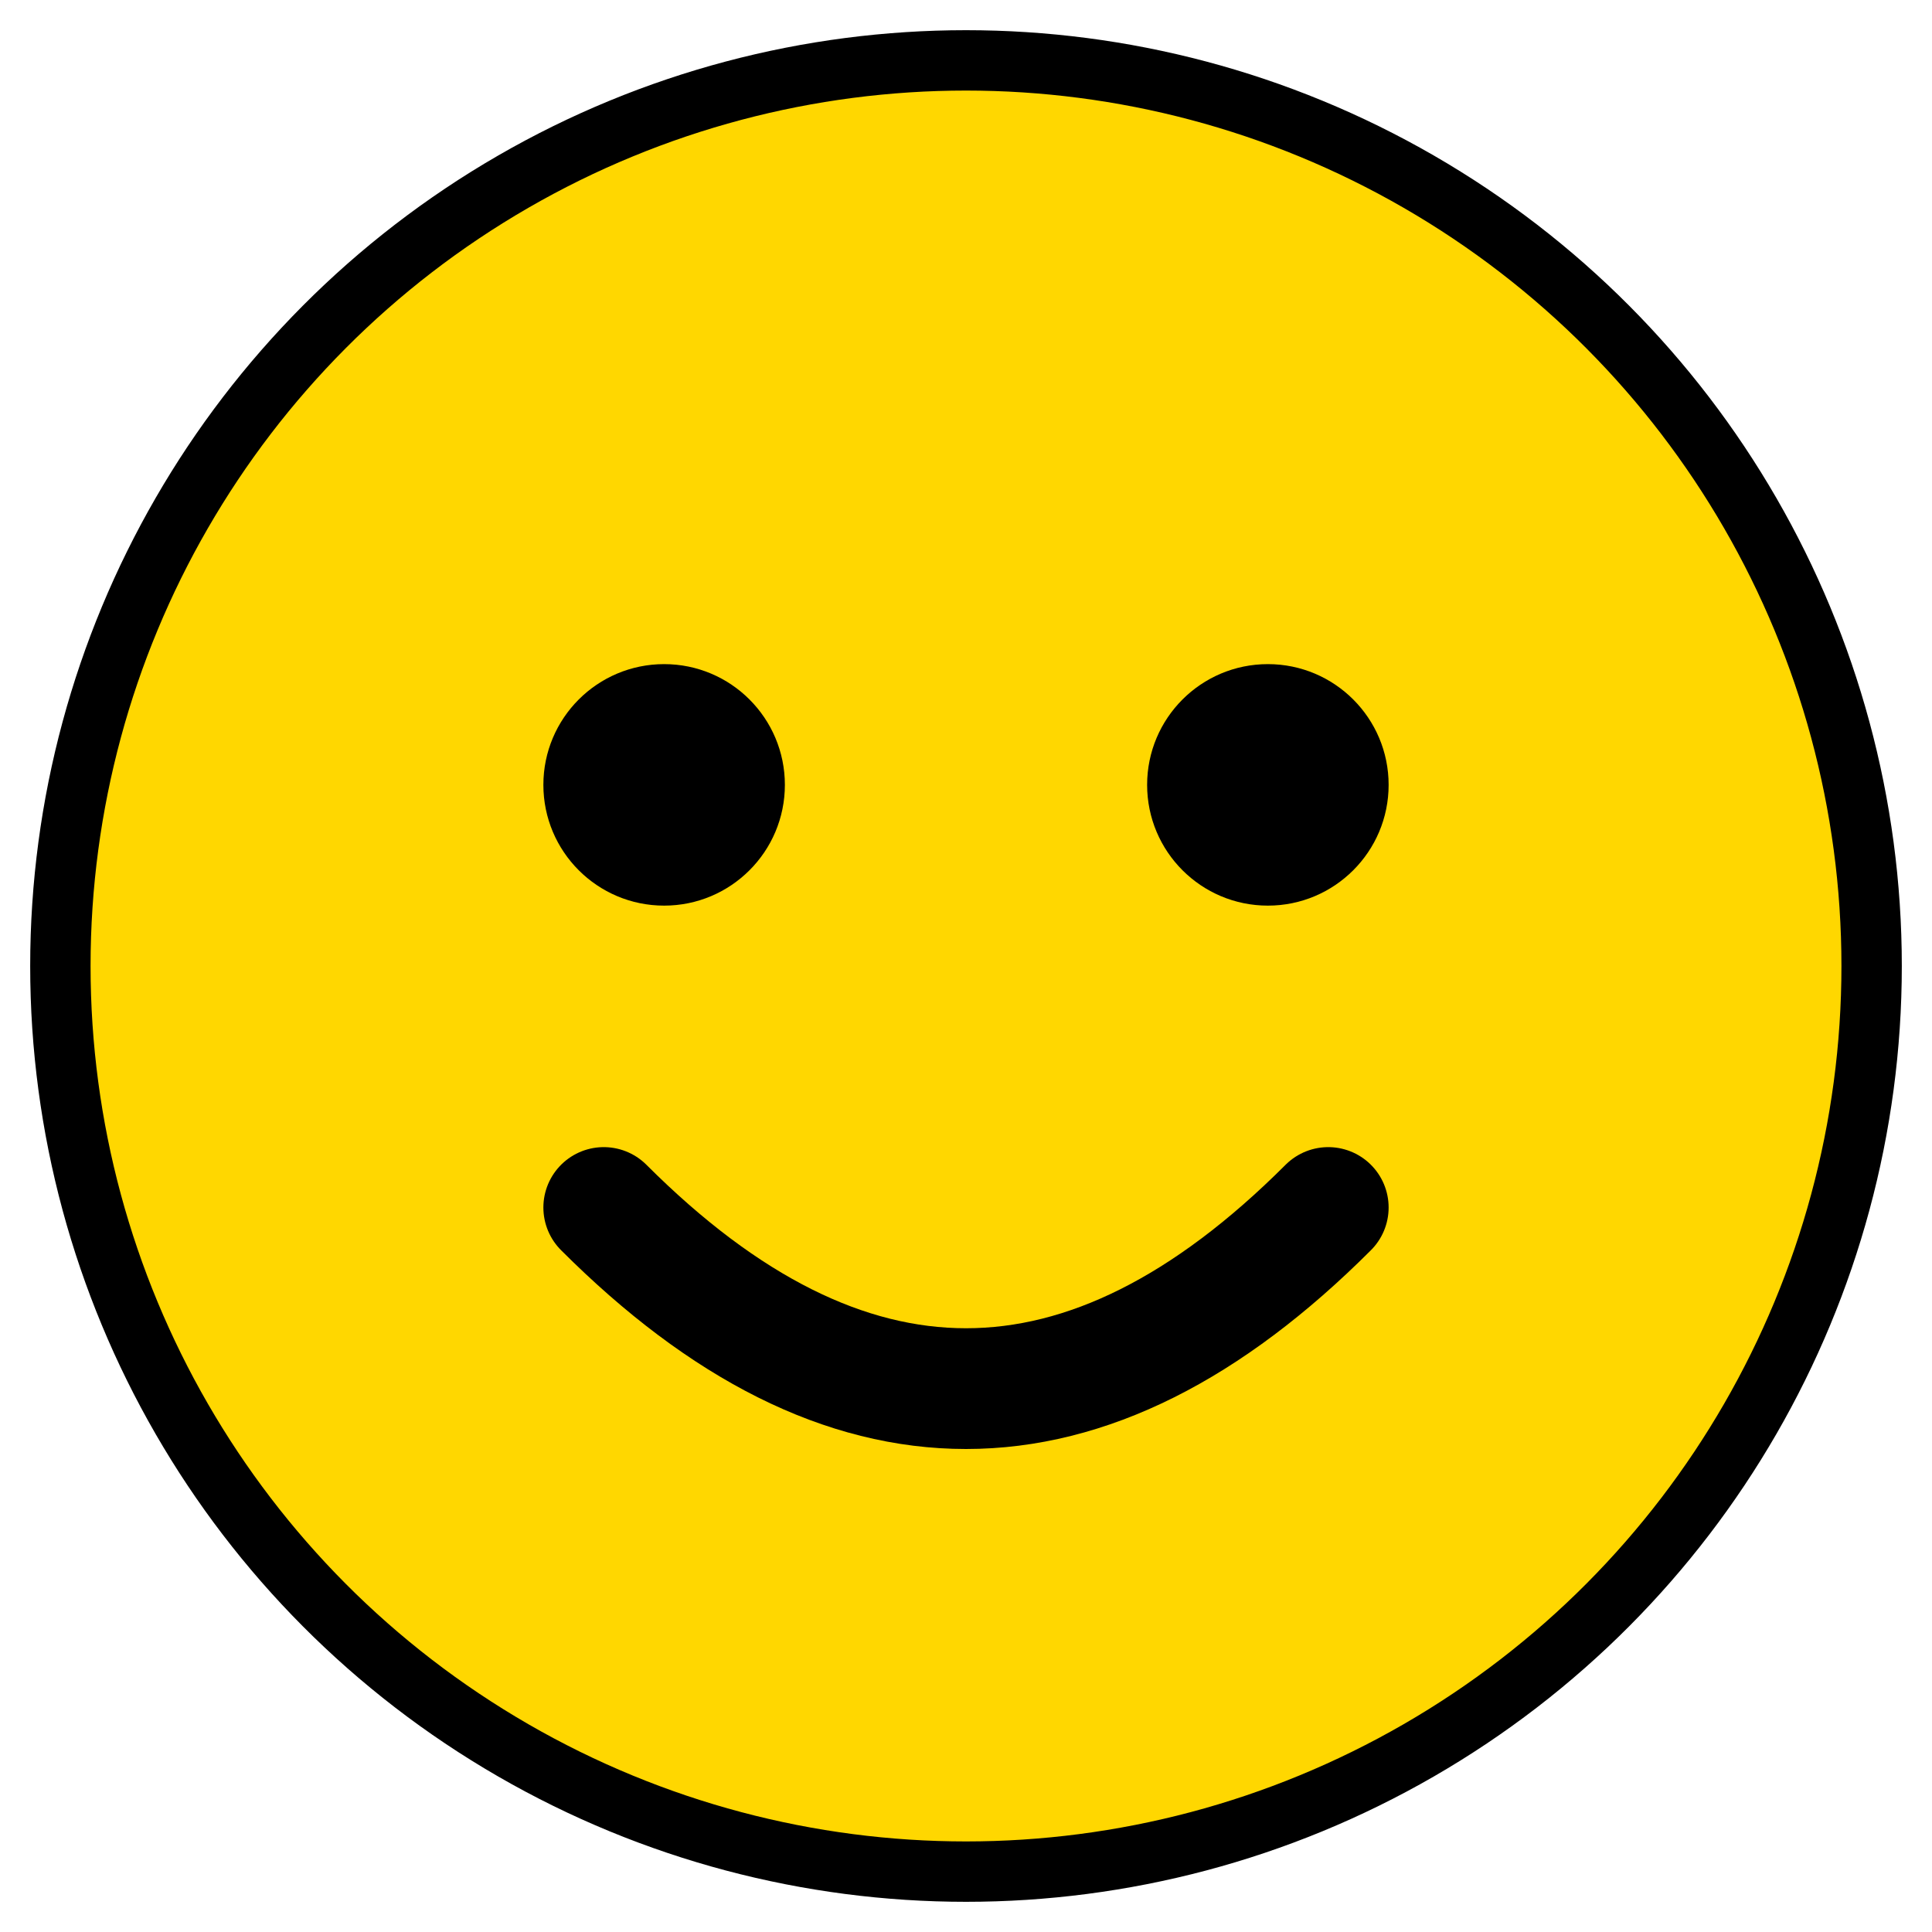 <svg xmlns="http://www.w3.org/2000/svg" viewBox="0 0 32 32">
  <circle cx="16" cy="16" r="15" fill="#FFD700" stroke="#000" stroke-width="1"/>
  <circle cx="11" cy="13" r="2" fill="#000"/>
  <circle cx="21" cy="13" r="2" fill="#000"/>
  <path d="M10 20 Q16 26 22 20" stroke="#000" stroke-width="2" fill="none" stroke-linecap="round"/>
</svg>
